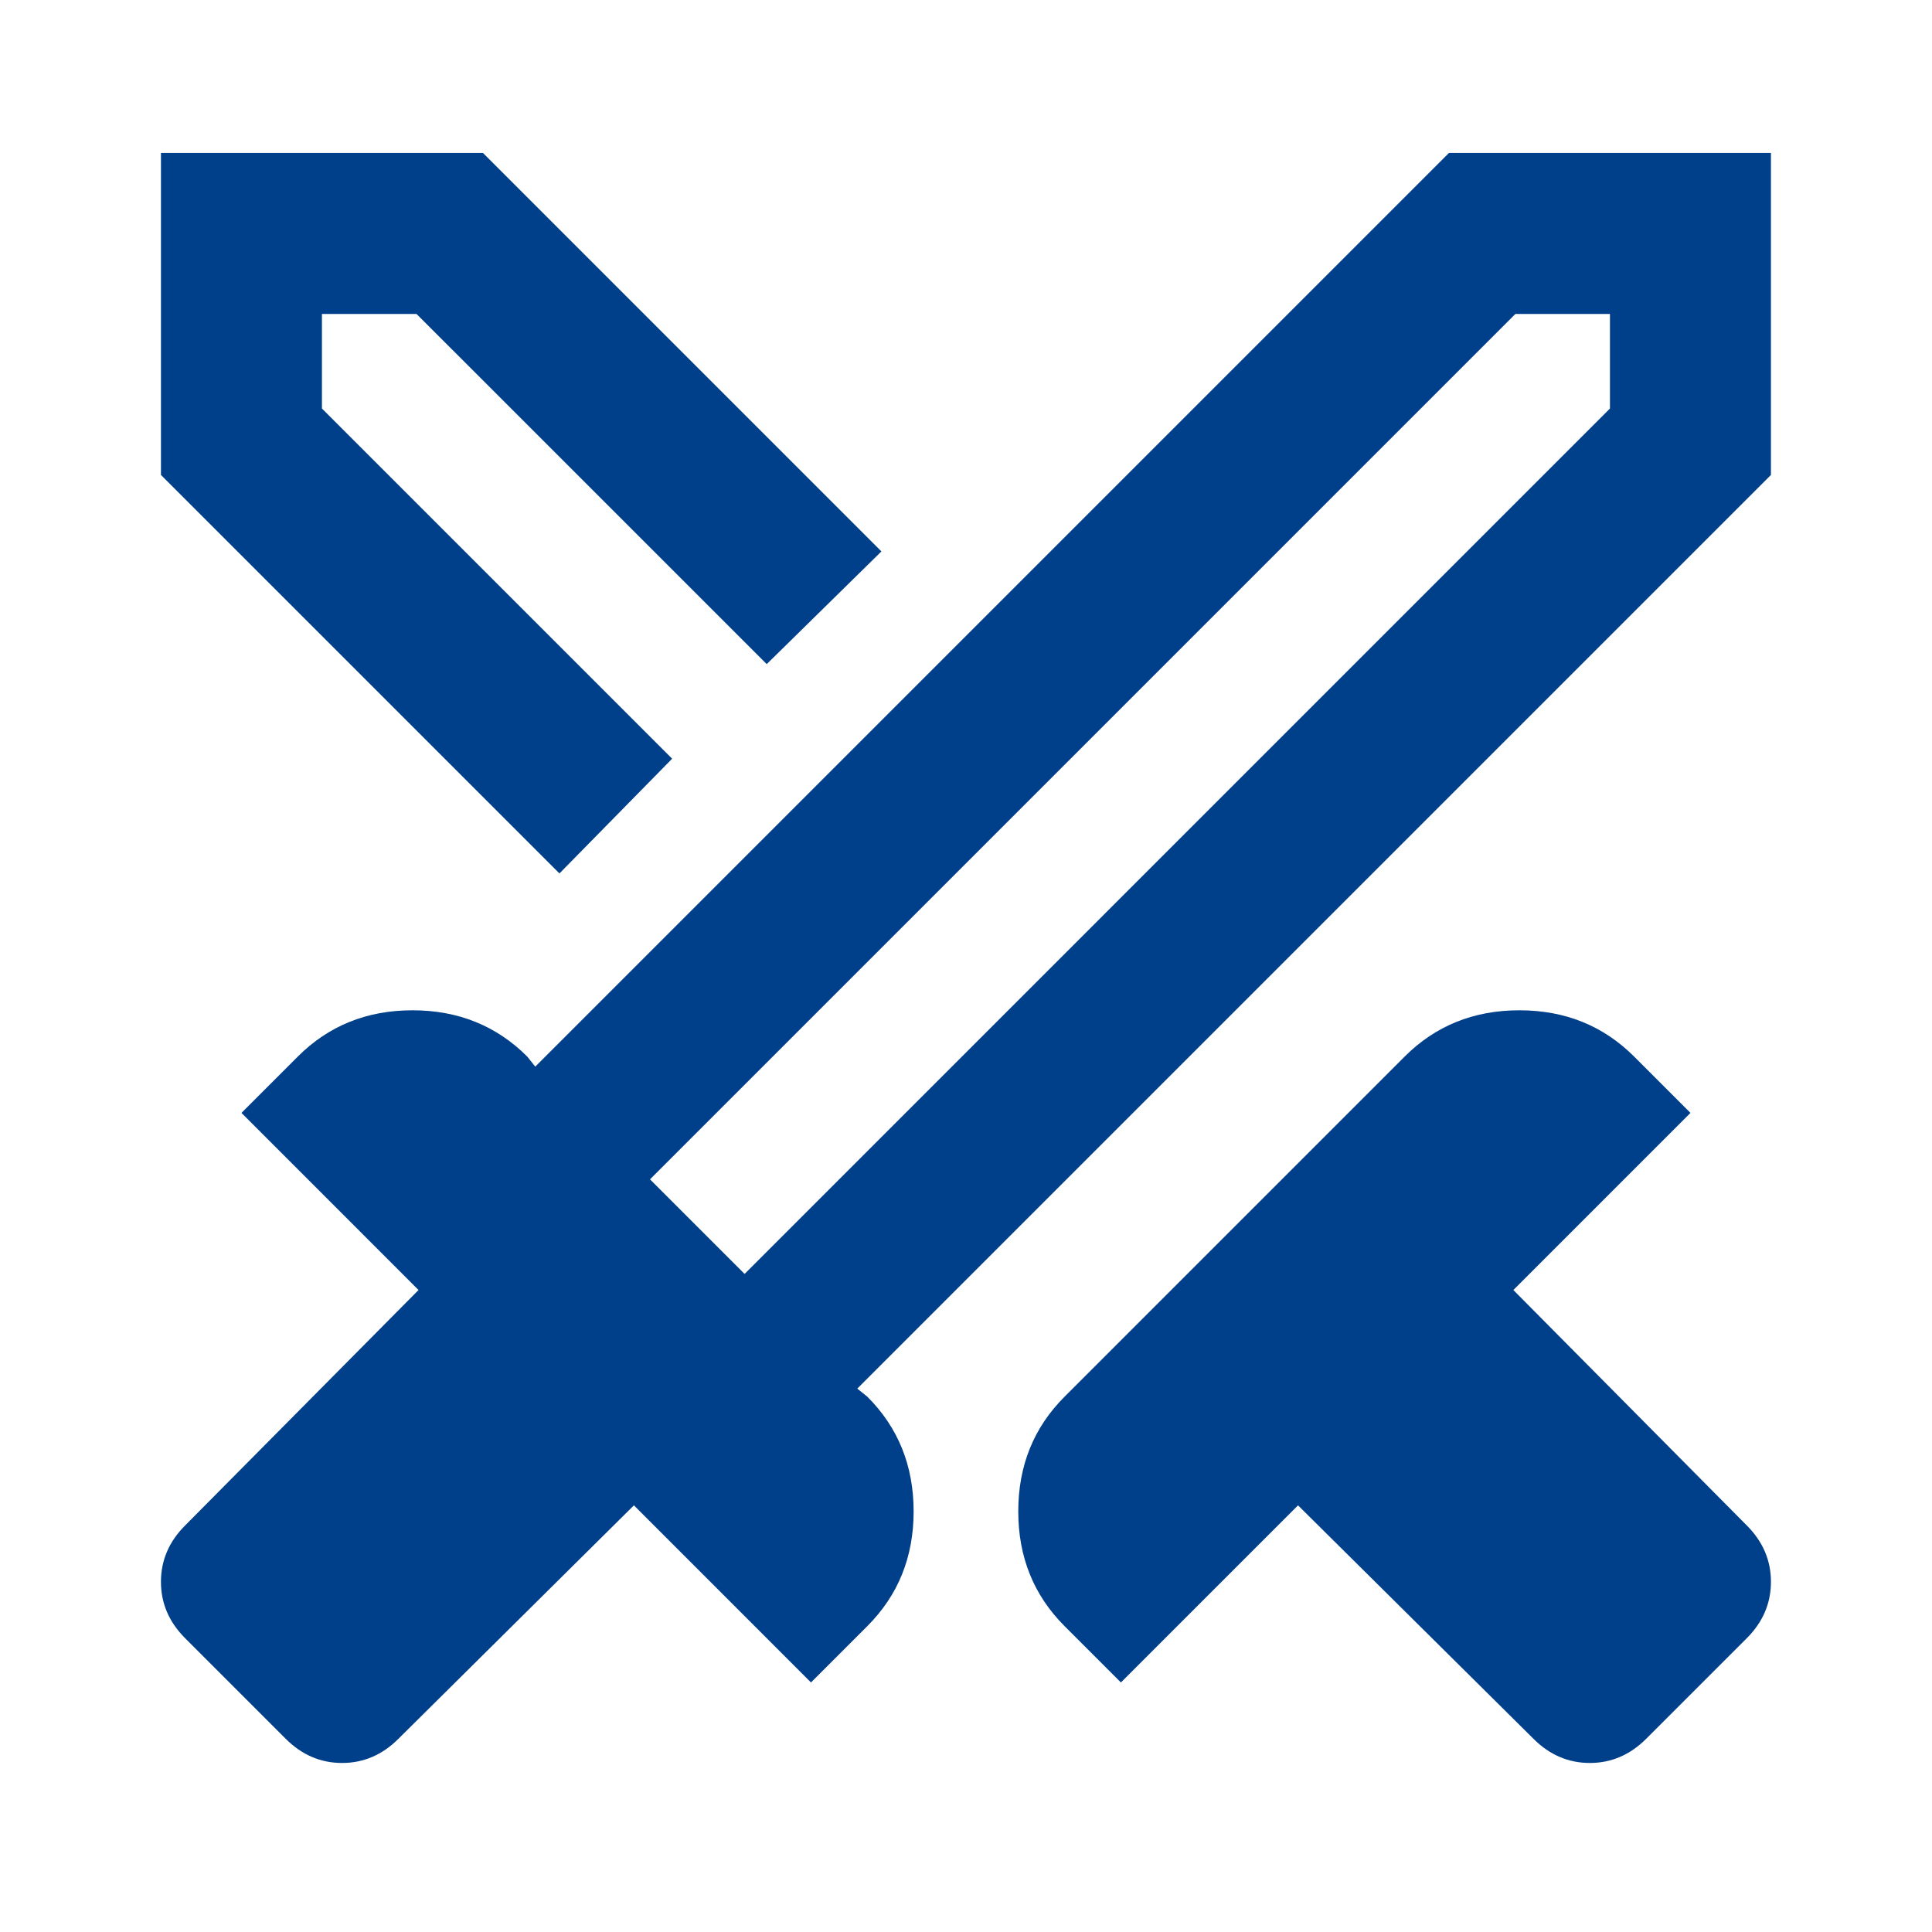 <svg width="55" height="55" viewBox="0 0 55 55" fill="none" xmlns="http://www.w3.org/2000/svg">
<g id="swords">
<mask id="mask0_1580_7086" style="mask-type:alpha" maskUnits="userSpaceOnUse" x="0" y="0" width="55" height="55">
<rect id="Bounding box" width="55" height="55" fill="#D9D9D9"/>
</mask>
<g mask="url(#mask0_1580_7086)">
<path id="swords_2" d="M43.655 49.5L36.952 42.854L31.91 47.896L30.306 46.292C29.427 45.413 28.988 44.325 28.988 43.026C28.988 41.727 29.427 40.639 30.306 39.761L39.988 30.078C40.867 29.2 41.955 28.761 43.254 28.761C44.553 28.761 45.641 29.2 46.52 30.078L48.124 31.682L43.082 36.724L49.728 43.427C50.186 43.886 50.415 44.42 50.415 45.031C50.415 45.642 50.186 46.177 49.728 46.636L46.863 49.5C46.405 49.958 45.87 50.188 45.259 50.188C44.648 50.188 44.113 49.958 43.655 49.5ZM50.415 13.521L24.405 39.531L24.691 39.761C25.57 40.639 26.009 41.727 26.009 43.026C26.009 44.325 25.57 45.413 24.691 46.292L23.087 47.896L18.046 42.854L11.342 49.5C10.884 49.958 10.349 50.188 9.738 50.188C9.127 50.188 8.592 49.958 8.134 49.5L5.27 46.636C4.811 46.177 4.582 45.642 4.582 45.031C4.582 44.42 4.811 43.886 5.27 43.427L11.915 36.724L6.874 31.682L8.478 30.078C9.356 29.2 10.445 28.761 11.743 28.761C13.042 28.761 14.131 29.2 15.009 30.078L15.238 30.365L41.249 4.354H50.415V13.521ZM15.926 24.865L4.582 13.521V4.354H13.749L25.092 15.698L21.827 18.906L11.858 8.938H9.165V11.63L19.134 21.599L15.926 24.865ZM21.197 36.266L45.832 11.63V8.938H43.139L18.504 33.573L21.197 36.266Z" fill="#003F89"/>
</g>
</g>
</svg>

